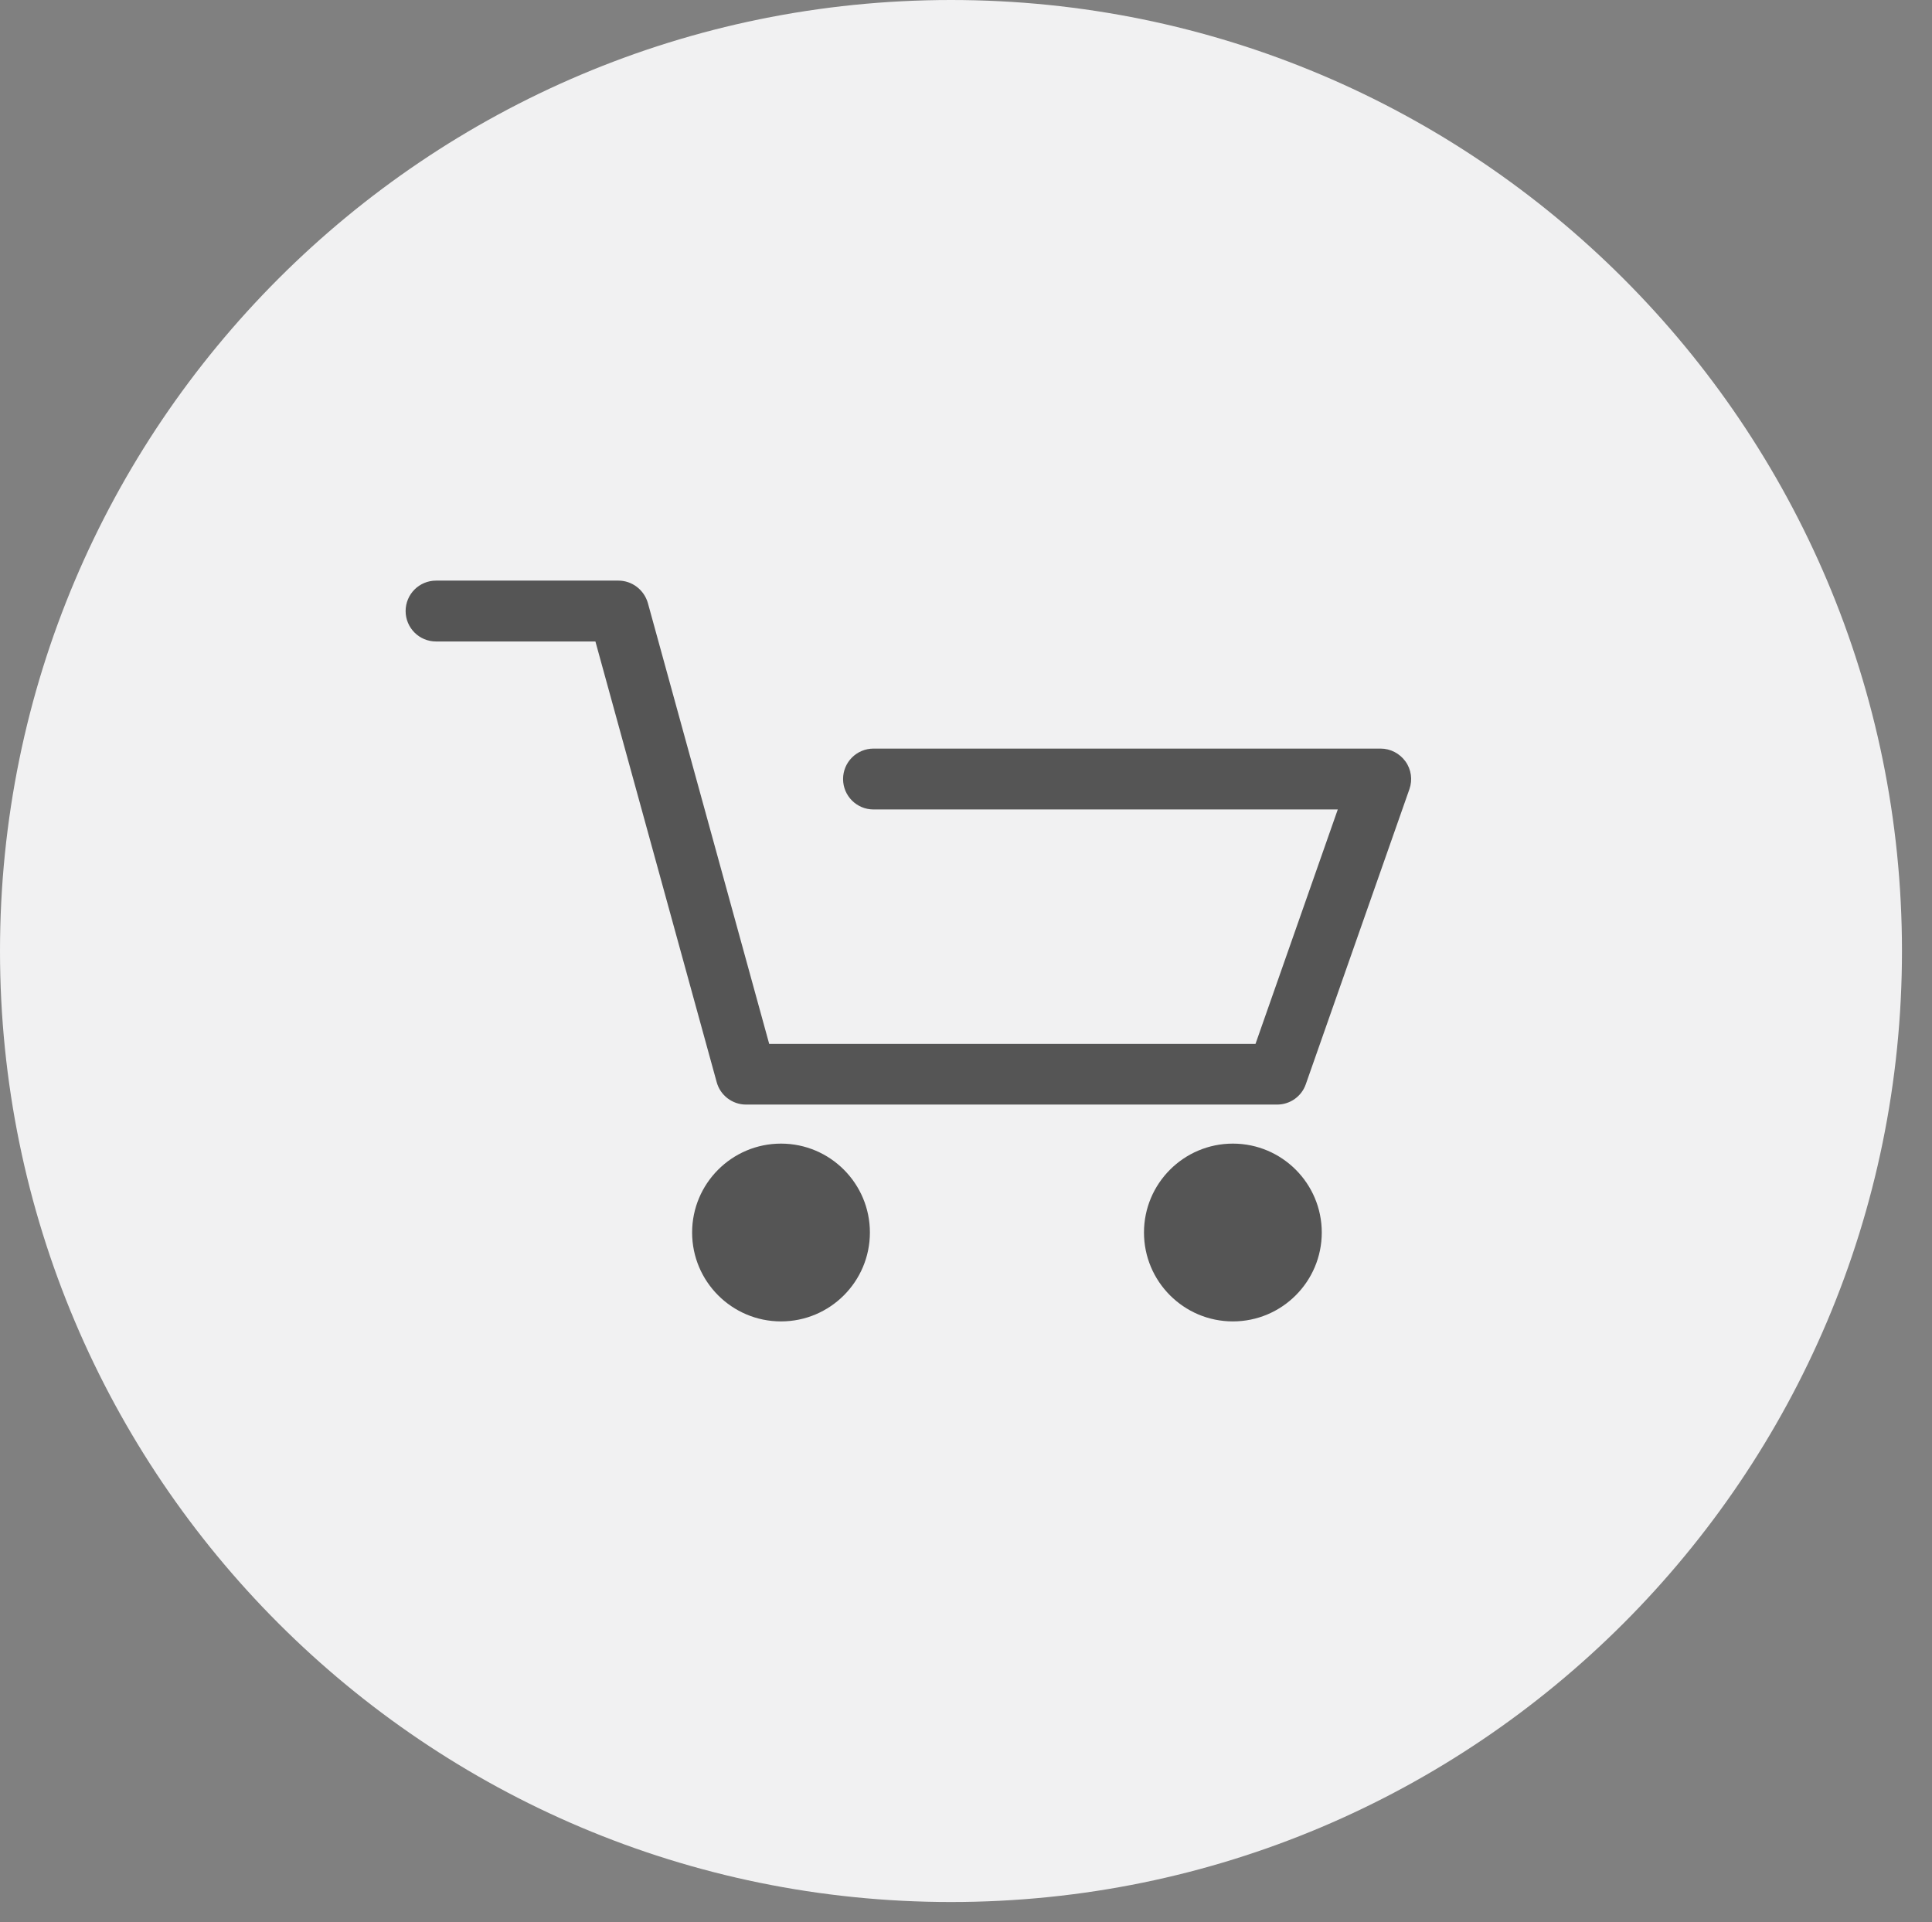 <?xml version="1.0" encoding="utf-8"?>
<!DOCTYPE svg PUBLIC "-//W3C//DTD SVG 1.1//EN" "http://www.w3.org/Graphics/SVG/1.1/DTD/svg11.dtd">
<svg version="1.1" id="Livello_1" xmlns="http://www.w3.org/2000/svg" xmlns:xlink="http://www.w3.org/1999/xlink" x="0px" y="0px"
	 width="96.5px" height="96px" viewBox="0 0 96.5 96" enable-background="new 0 0 96.5 96" xml:space="preserve">
<rect x="0" y="0" width="96.5" height="96" fill="#808080" stroke="none"/>
<path fill="#F1F1F2" d="M47.5,95C73.73,95,95,73.73,95,47.5C95,21.27,73.73,0,47.5,0S0,21.27,0,47.5C0,73.73,21.27,95,47.5,95"/>
<path fill="#555555" d="M63.79,55.17H37.26c-0.68,0-1.28-0.46-1.46-1.11l-6.06-22.02h-7.96c-0.84,0-1.52-0.68-1.52-1.52
	c0-0.84,0.68-1.52,1.52-1.52h9.11c0.68,0,1.28,0.46,1.47,1.12l6.06,22.02h24.29l4.11-11.71H43.63c-0.84,0-1.52-0.68-1.52-1.52
	c0-0.84,0.68-1.52,1.52-1.52h25.33c0.49,0,0.95,0.24,1.24,0.64c0.29,0.4,0.36,0.92,0.2,1.38l-5.18,14.75
	C65.01,54.76,64.44,55.17,63.79,55.17"/>
<path fill="#555555" d="M43.45,61.56c0,2.45-1.99,4.44-4.44,4.44c-2.45,0-4.44-1.99-4.44-4.44c0-2.45,1.99-4.44,4.44-4.44
	C41.46,57.12,43.45,59.11,43.45,61.56"/>
<path fill="#555555" d="M66.02,61.56c0,2.45-1.99,4.44-4.44,4.44c-2.45,0-4.44-1.99-4.44-4.44c0-2.45,1.99-4.44,4.44-4.44
	C64.03,57.12,66.02,59.11,66.02,61.56"/>
</svg>